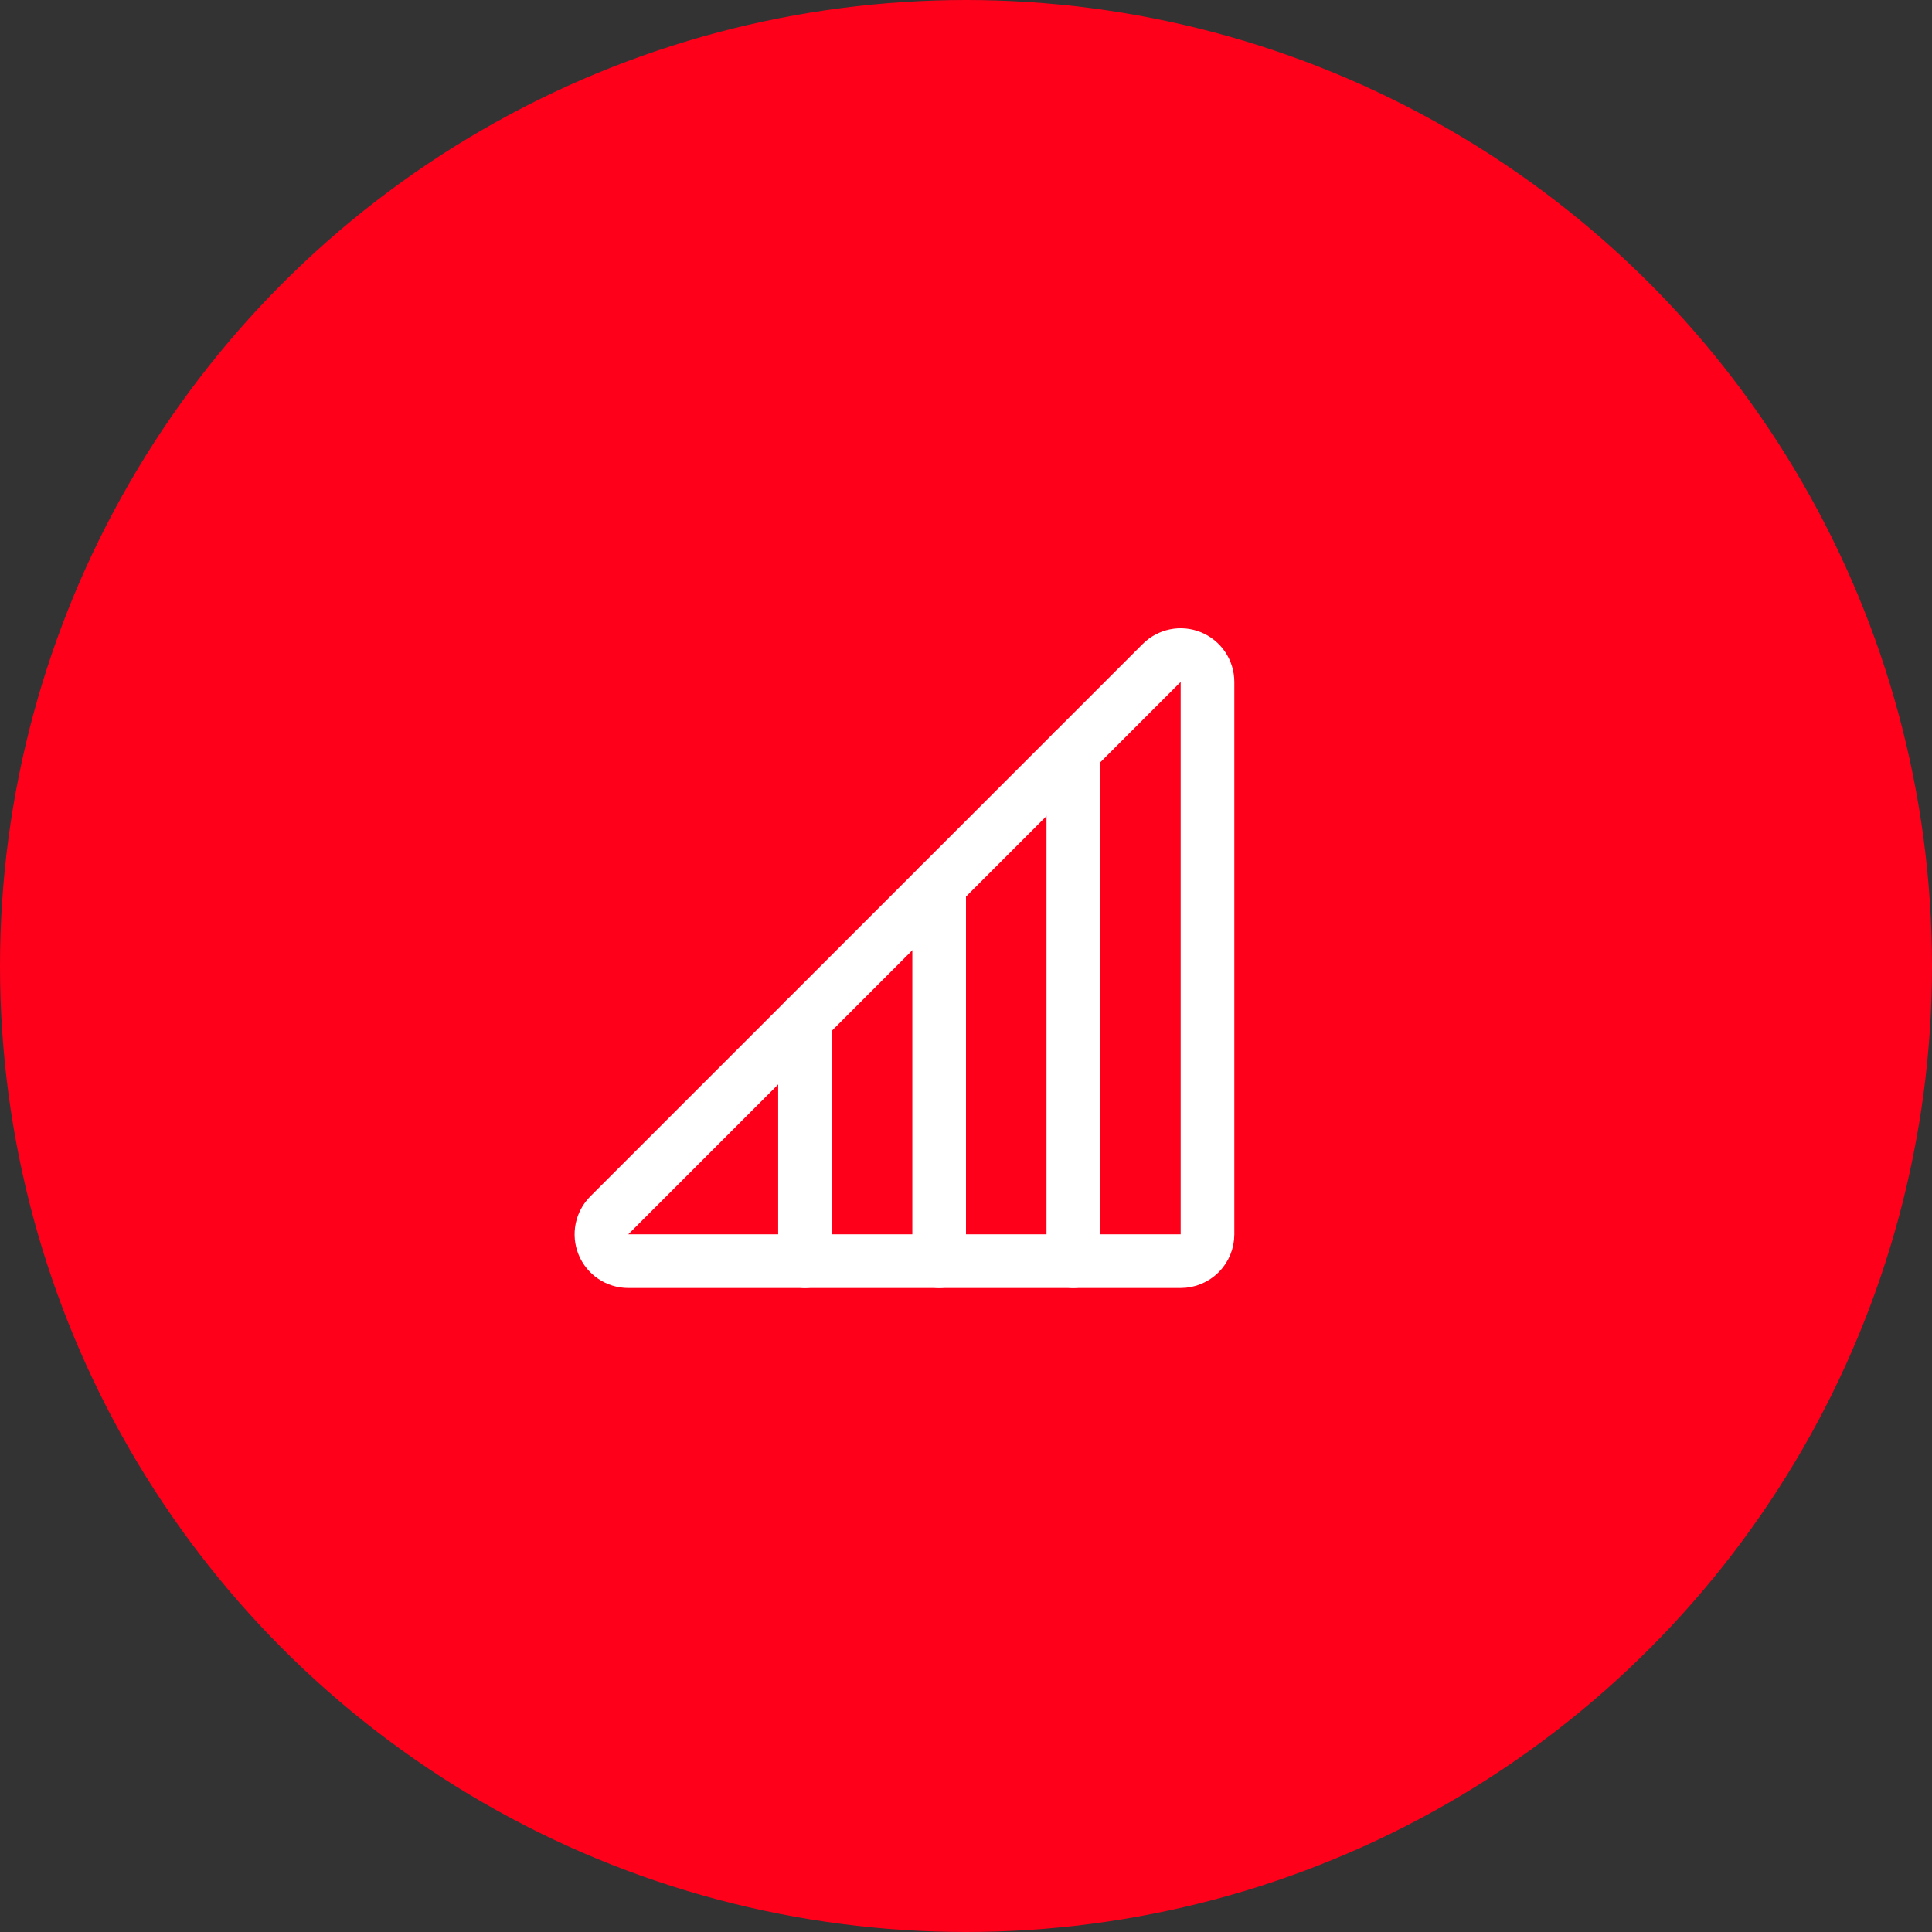 <svg width="72" height="72" viewBox="0 0 72 72" fill="none" xmlns="http://www.w3.org/2000/svg">
<rect x="0" y="0" width="72" height="72" fill="#333333" stroke="none"/>
<circle cx="36" cy="36" r="35" fill="#FF001A" stroke="#FF001A" stroke-width="2"/>
<path d="M40 28V47" stroke="white" stroke-width="2" stroke-linecap="round" stroke-linejoin="round"/>
<path d="M45 25.412V46C45 46.265 44.895 46.52 44.707 46.707C44.52 46.895 44.265 47 44 47H23.412C23.214 47 23.02 46.94 22.856 46.83C22.691 46.719 22.563 46.562 22.488 46.378C22.413 46.195 22.395 45.993 22.434 45.799C22.474 45.605 22.571 45.426 22.712 45.287L43.287 24.712C43.426 24.571 43.605 24.474 43.799 24.434C43.993 24.395 44.195 24.413 44.378 24.488C44.562 24.563 44.719 24.691 44.83 24.856C44.94 25.02 45 25.214 45 25.412Z" stroke="white" stroke-width="2" stroke-linecap="round" stroke-linejoin="round"/>
<path d="M35 33V47" stroke="white" stroke-width="2" stroke-linecap="round" stroke-linejoin="round"/>
<path d="M30 38V47" stroke="white" stroke-width="2" stroke-linecap="round" stroke-linejoin="round"/>
</svg>
